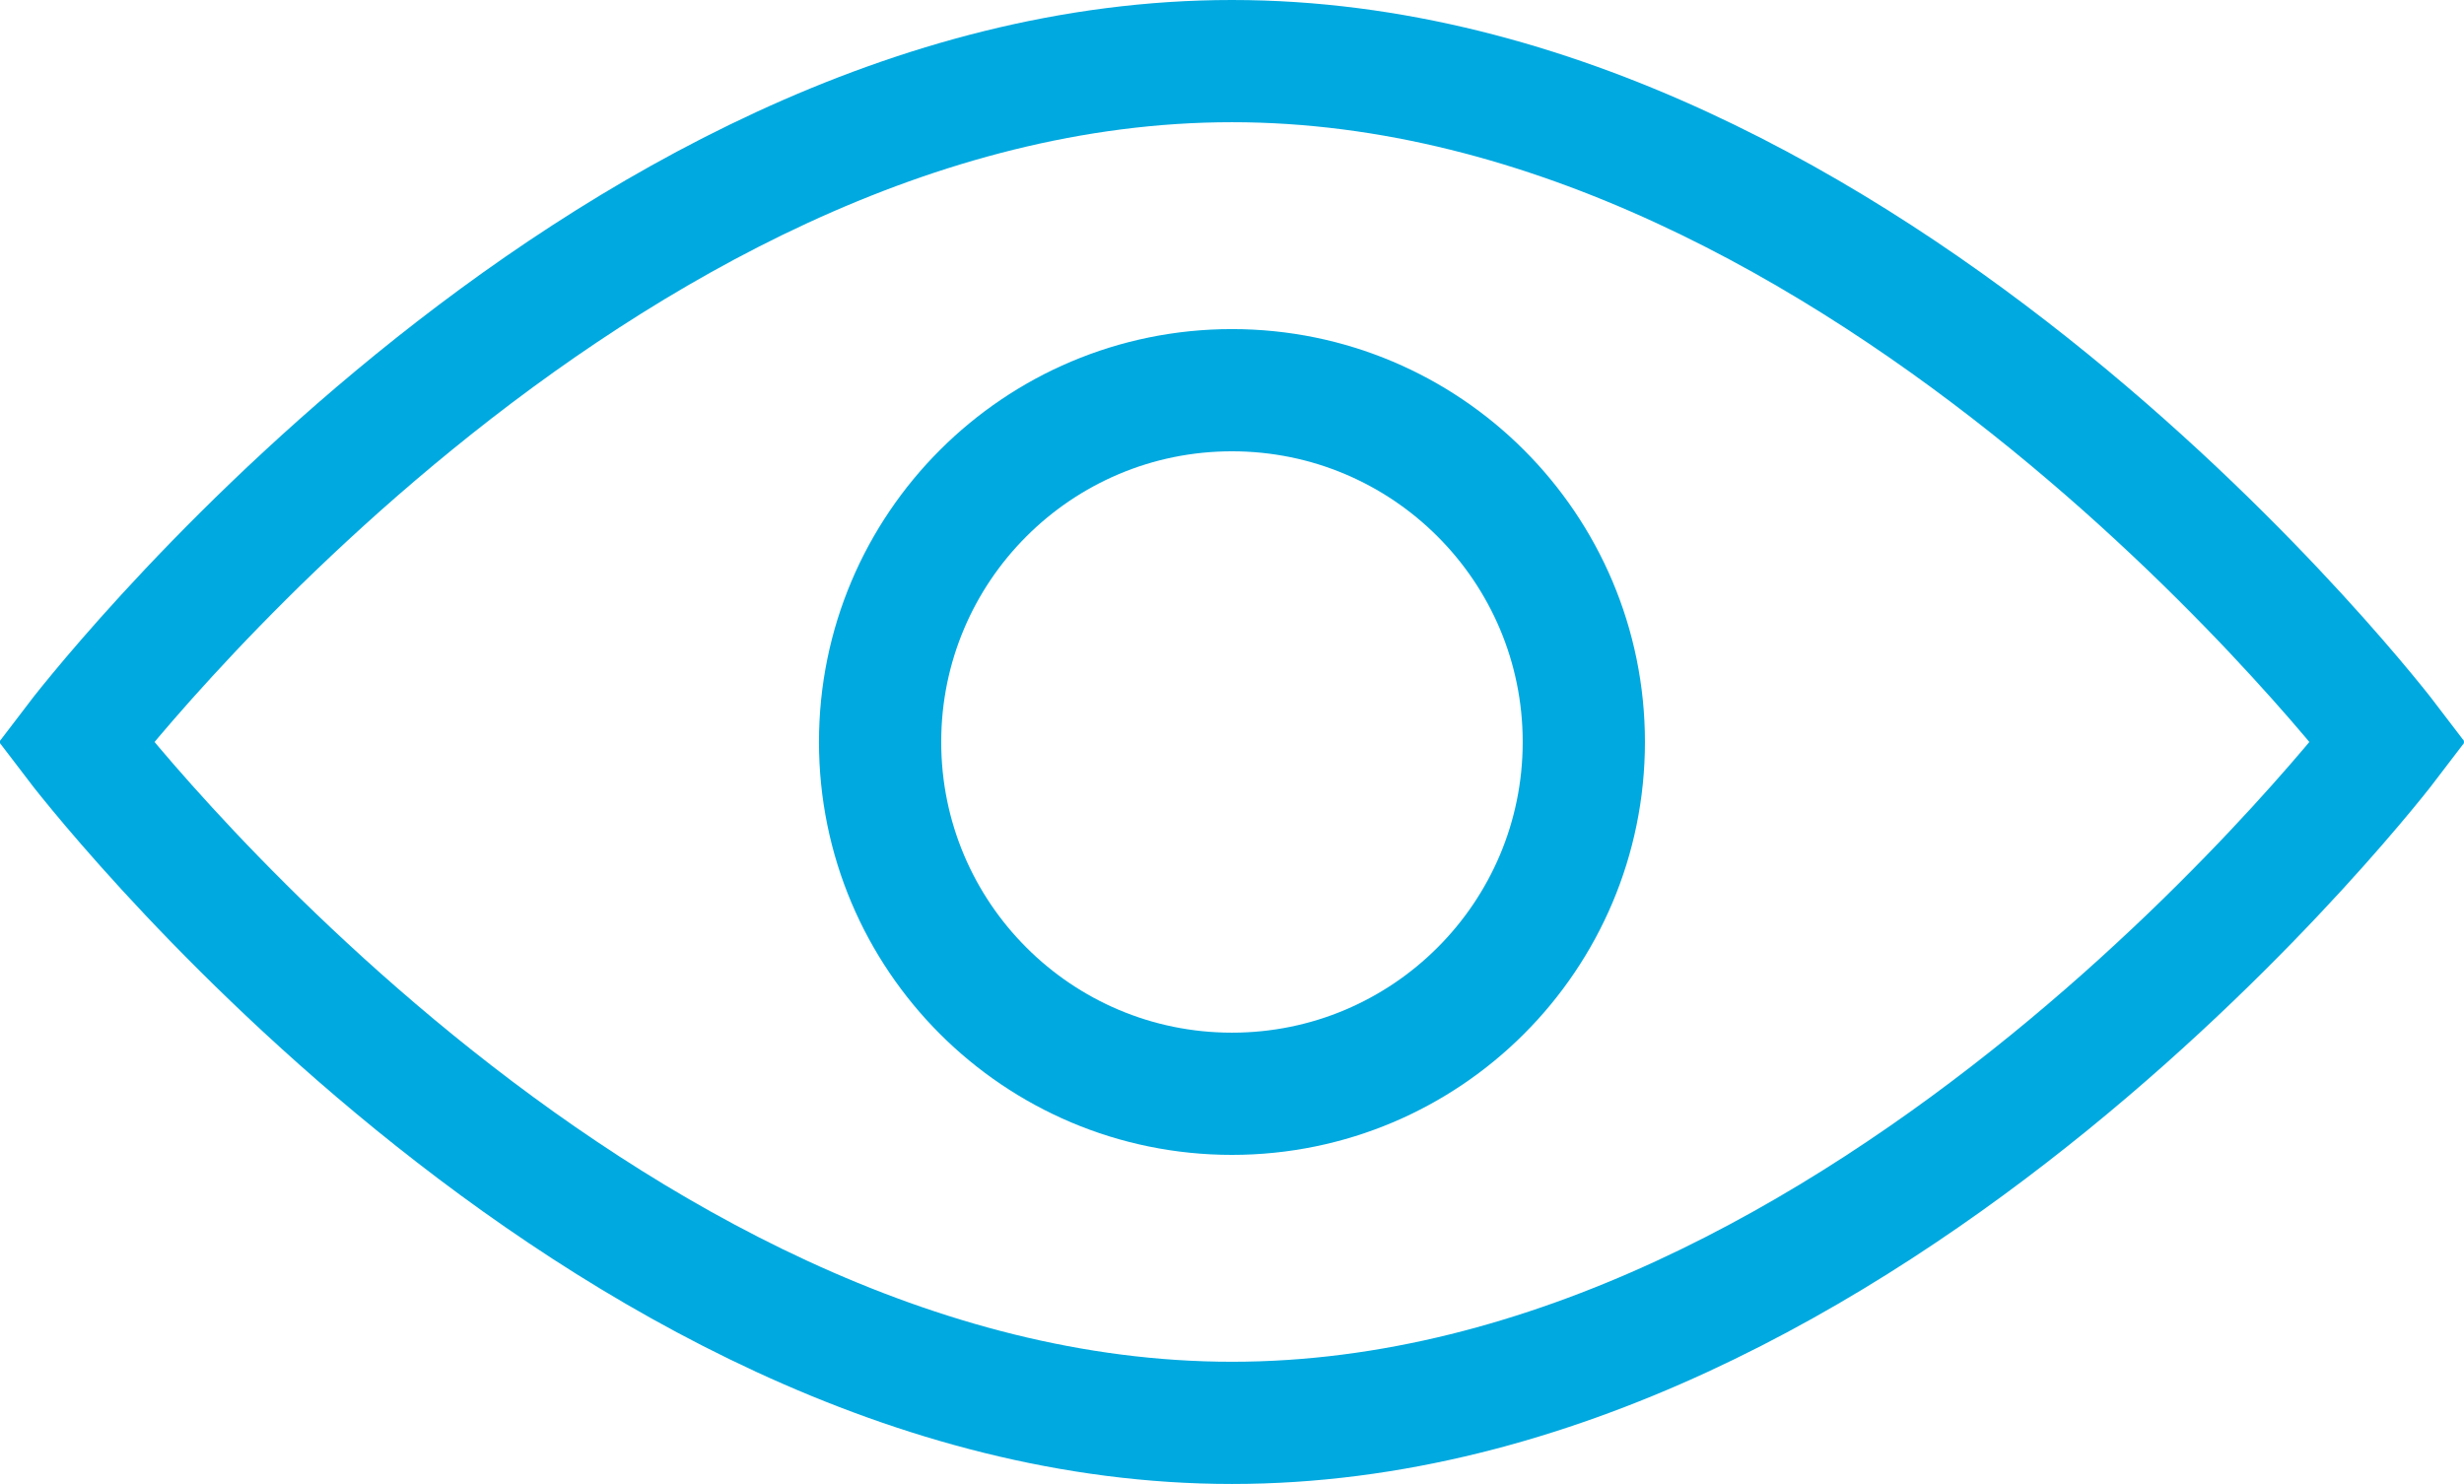 <svg xmlns="http://www.w3.org/2000/svg" xmlns:xlink="http://www.w3.org/1999/xlink" width="28.221" height="17" viewBox="0 0 28.221 17">
  <defs>
    <clipPath id="clip-path">
      <rect width="28.22" height="17" fill="none"/>
    </clipPath>
  </defs>
  <g id="Icon-Eye-Desktop" clip-path="url(#clip-path)">
    <path id="Path_536" data-name="Path 536" d="M27.482,17.8s-5.93,7.8-13.241,7.8S1,17.8,1,17.8,6.93,10,14.241,10,27.482,17.8,27.482,17.8Z" transform="translate(-0.131 -9.3)" fill="none" stroke="#00a9e0" stroke-miterlimit="10" stroke-width="1.4"/>
    <circle id="Ellipse_210" data-name="Ellipse 210" cx="4.03" cy="4.03" r="4.03" transform="translate(10.08 4.47)" fill="none" stroke="#00a9e0" stroke-miterlimit="10" stroke-width="1.4"/>
  </g>
</svg>
